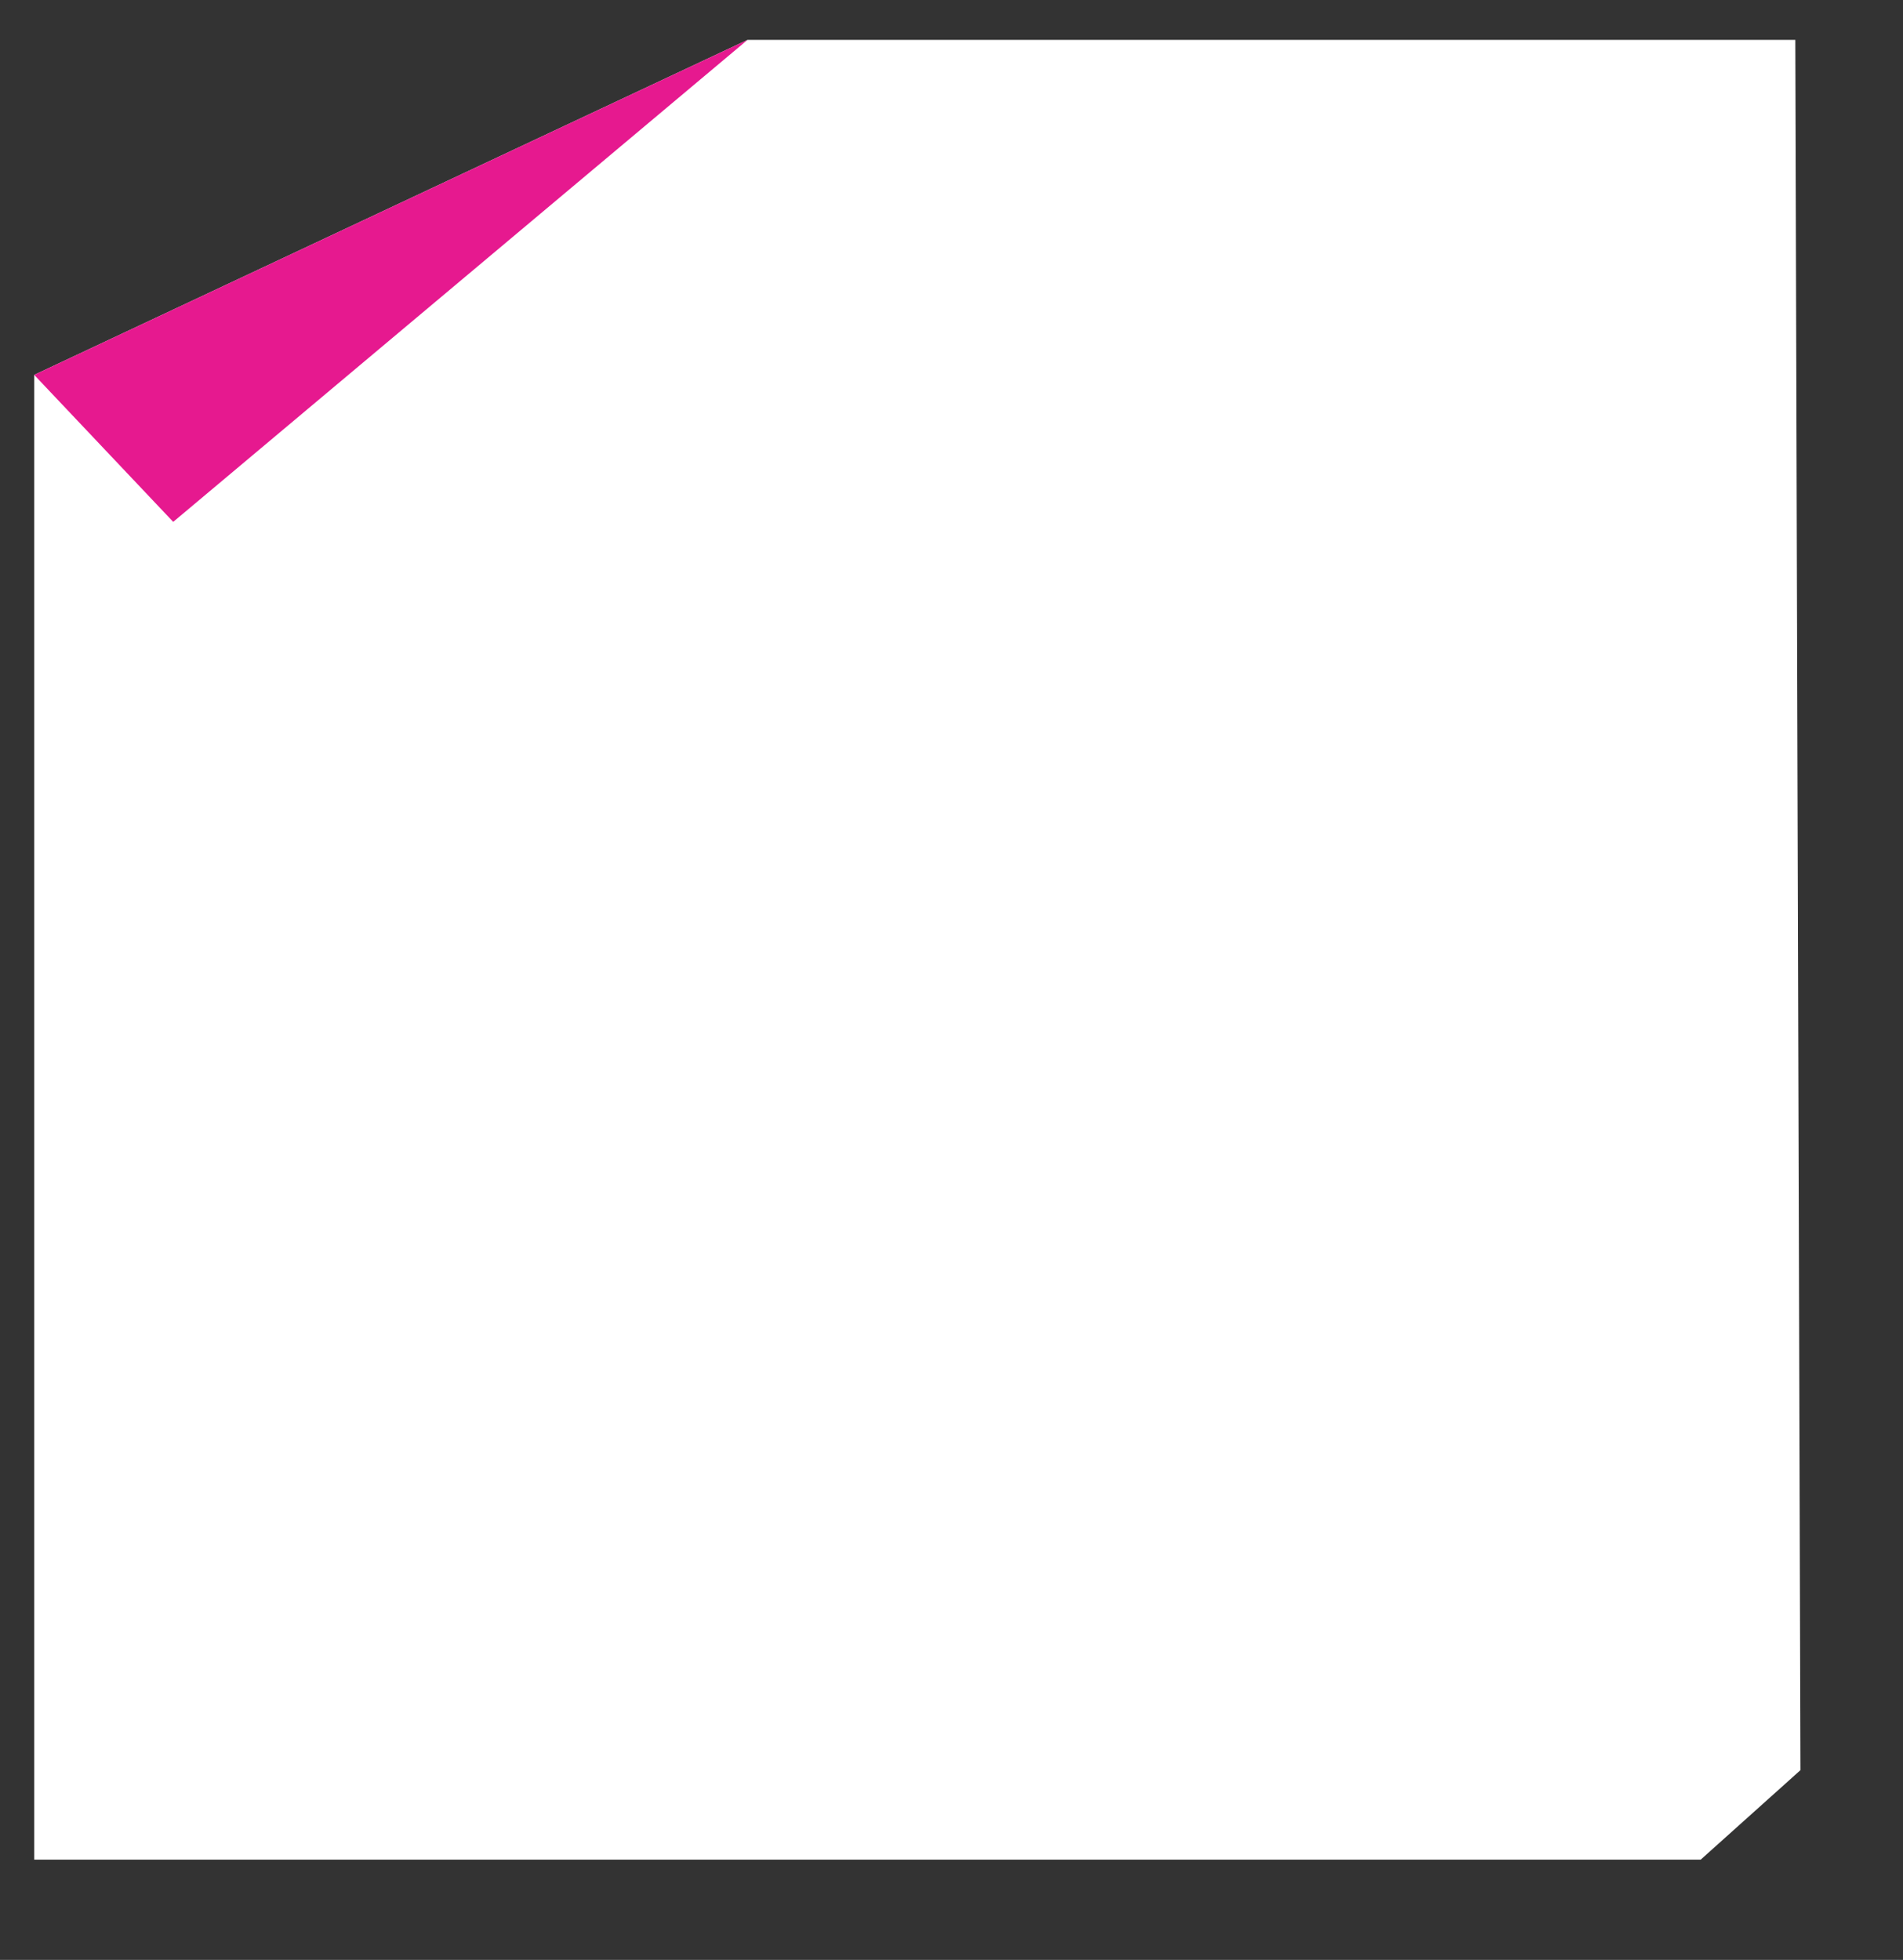 <?xml version="1.0" encoding="UTF-8"?> <!-- Generator: Adobe Illustrator 23.1.0, SVG Export Plug-In . SVG Version: 6.00 Build 0) --> <svg xmlns="http://www.w3.org/2000/svg" xmlns:xlink="http://www.w3.org/1999/xlink" id="Слой_1" x="0px" y="0px" viewBox="0 0 334 344" style="enable-background:new 0 0 334 344;" xml:space="preserve"><rect x="0" y="0" width="334" height="344" fill="#333333" stroke="none"/> <style type="text/css"> .st0{fill:#FFFFFF;} .st1{fill:#E6198F;} </style> <g> <path class="st0" d="M6,65.8v260.6h292.5l17.5-15.7L315.1,7H131.2L6,65.8z"></path> </g> <path class="st1" d="M6,65.8l24.4,25.8L131.2,7L6,65.8z"></path> </svg> 